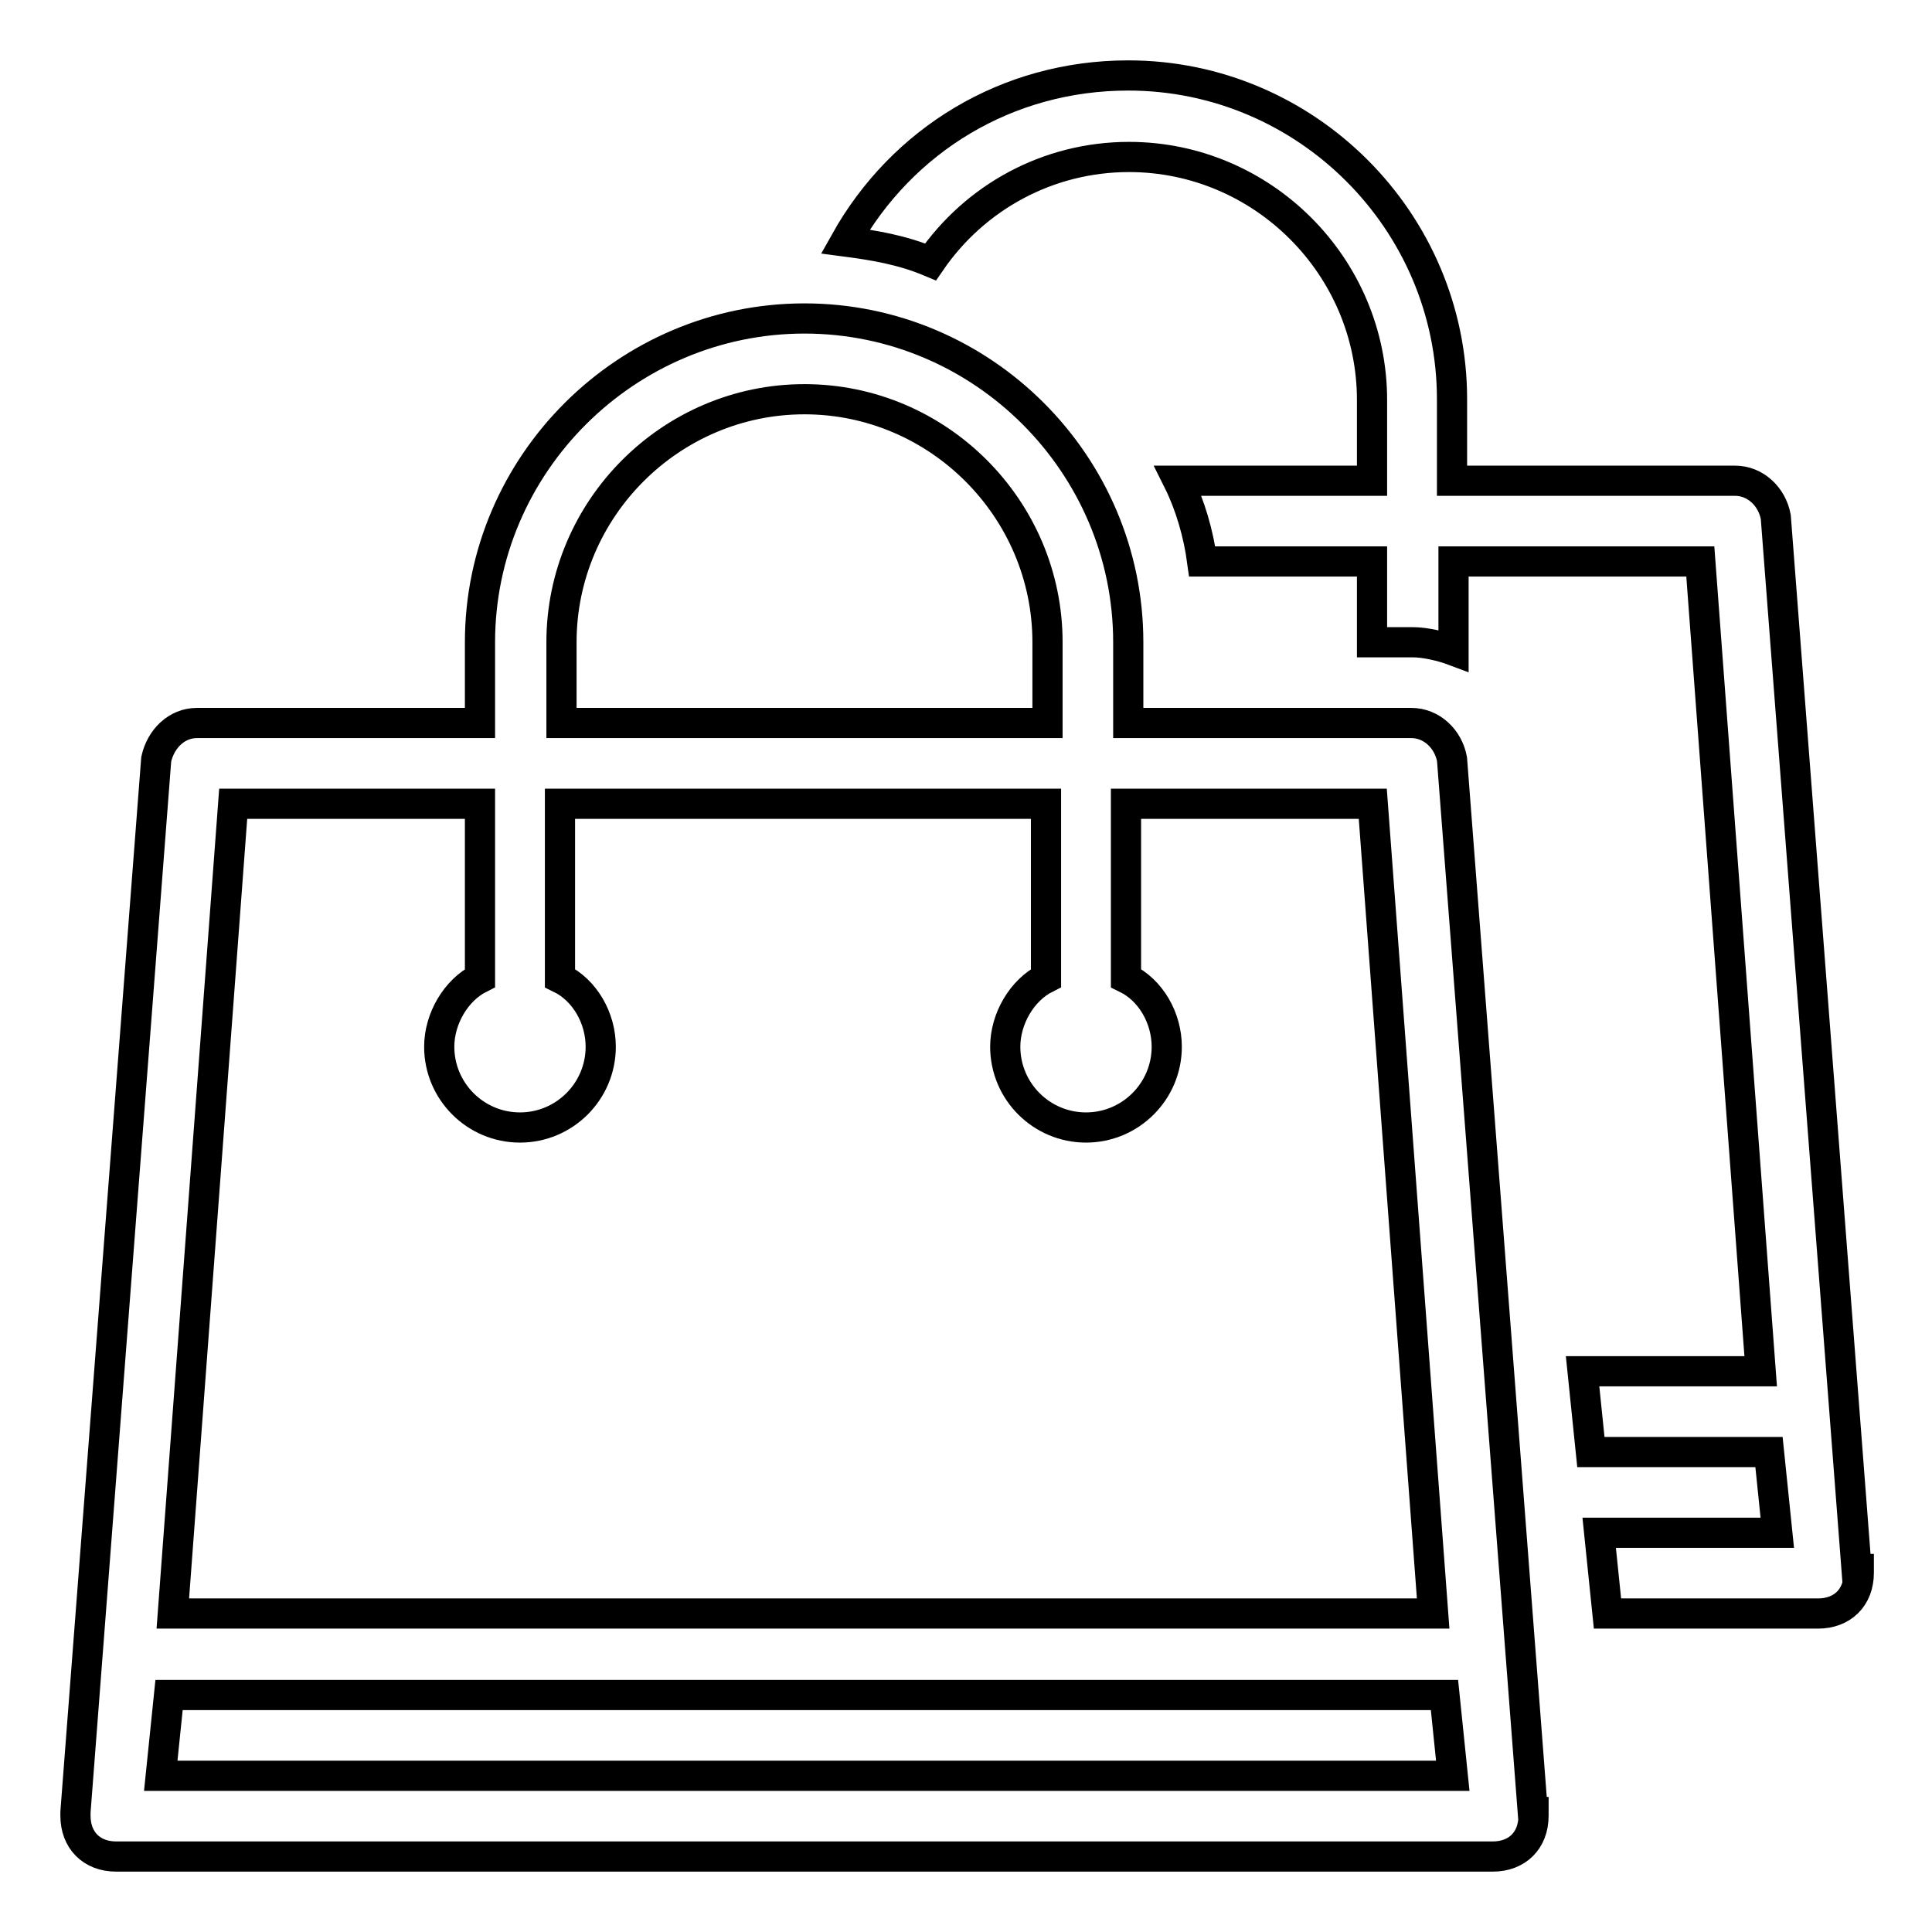 <?xml version="1.0" encoding="utf-8"?>
<!-- Svg Vector Icons : http://www.onlinewebfonts.com/icon -->
<!DOCTYPE svg PUBLIC "-//W3C//DTD SVG 1.1//EN" "http://www.w3.org/Graphics/SVG/1.1/DTD/svg11.dtd">
<svg version="1.1" xmlns="http://www.w3.org/2000/svg" xmlns:xlink="http://www.w3.org/1999/xlink" x="0px" y="0px" viewBox="0 0 256 256" enable-background="new 0 0 256 256" xml:space="preserve">
<g> <path stroke-width="4" fill-opacity="0" stroke="#000000"  d="M203.1,240.1l-10.7-139.5l0,0c-0.5-2.7-2.7-4.8-5.4-4.8h-37.5V85.1c0-23.6-19.3-42.9-42.9-42.9 S63.6,61.5,63.6,85.1v10.7H26.1c-2.7,0-4.8,2.1-5.4,4.8l0,0L10,240.1l0,0v0.5c0,3.2,2.1,5.4,5.4,5.4h182.4c3.2,0,5.4-2.1,5.4-5.4 V240.1L203.1,240.1z M74.4,85.1c0-17.7,14.5-32.2,32.2-32.2c17.7,0,32.2,14.5,32.2,32.2v10.7H74.4V85.1z M30.9,106.5h32.7v23.1 c-3.2,1.6-5.4,5.4-5.4,9.1c0,5.9,4.8,10.7,10.7,10.7s10.7-4.8,10.7-10.7c0-3.8-2.1-7.5-5.4-9.1v-23.1h64.4v23.1 c-3.2,1.6-5.4,5.4-5.4,9.1c0,5.9,4.8,10.7,10.7,10.7s10.7-4.8,10.7-10.7c0-3.8-2.1-7.5-5.4-9.1v-23.1h32.7l8,107.3H22.9L30.9,106.5 z M21.3,235.3l1.1-10.7h169l1.1,10.7H21.3z M246,207.9L246,207.9L235.3,68.5l0,0c-0.5-2.7-2.7-4.8-5.4-4.8h-37.5V52.9 c0-23.6-19.3-42.9-42.9-42.9c-16.1,0-30,8.6-37.5,22c3.8,0.5,7.5,1.1,11.3,2.7c5.9-8.6,15.6-13.9,26.3-13.9 c17.7,0,32.2,14.5,32.2,32.2v10.7h-25.7c1.6,3.2,2.7,7,3.2,10.7h22.5v10.7h5.4c1.6,0,3.8,0.5,5.4,1.1V74.4h32.7l8,107.3h-23.6 l1.1,10.7h23.6l1.1,10.7h-23.6l1.1,10.7h27.9c3.2,0,5.4-2.1,5.4-5.4V207.9z"/></g>
</svg>